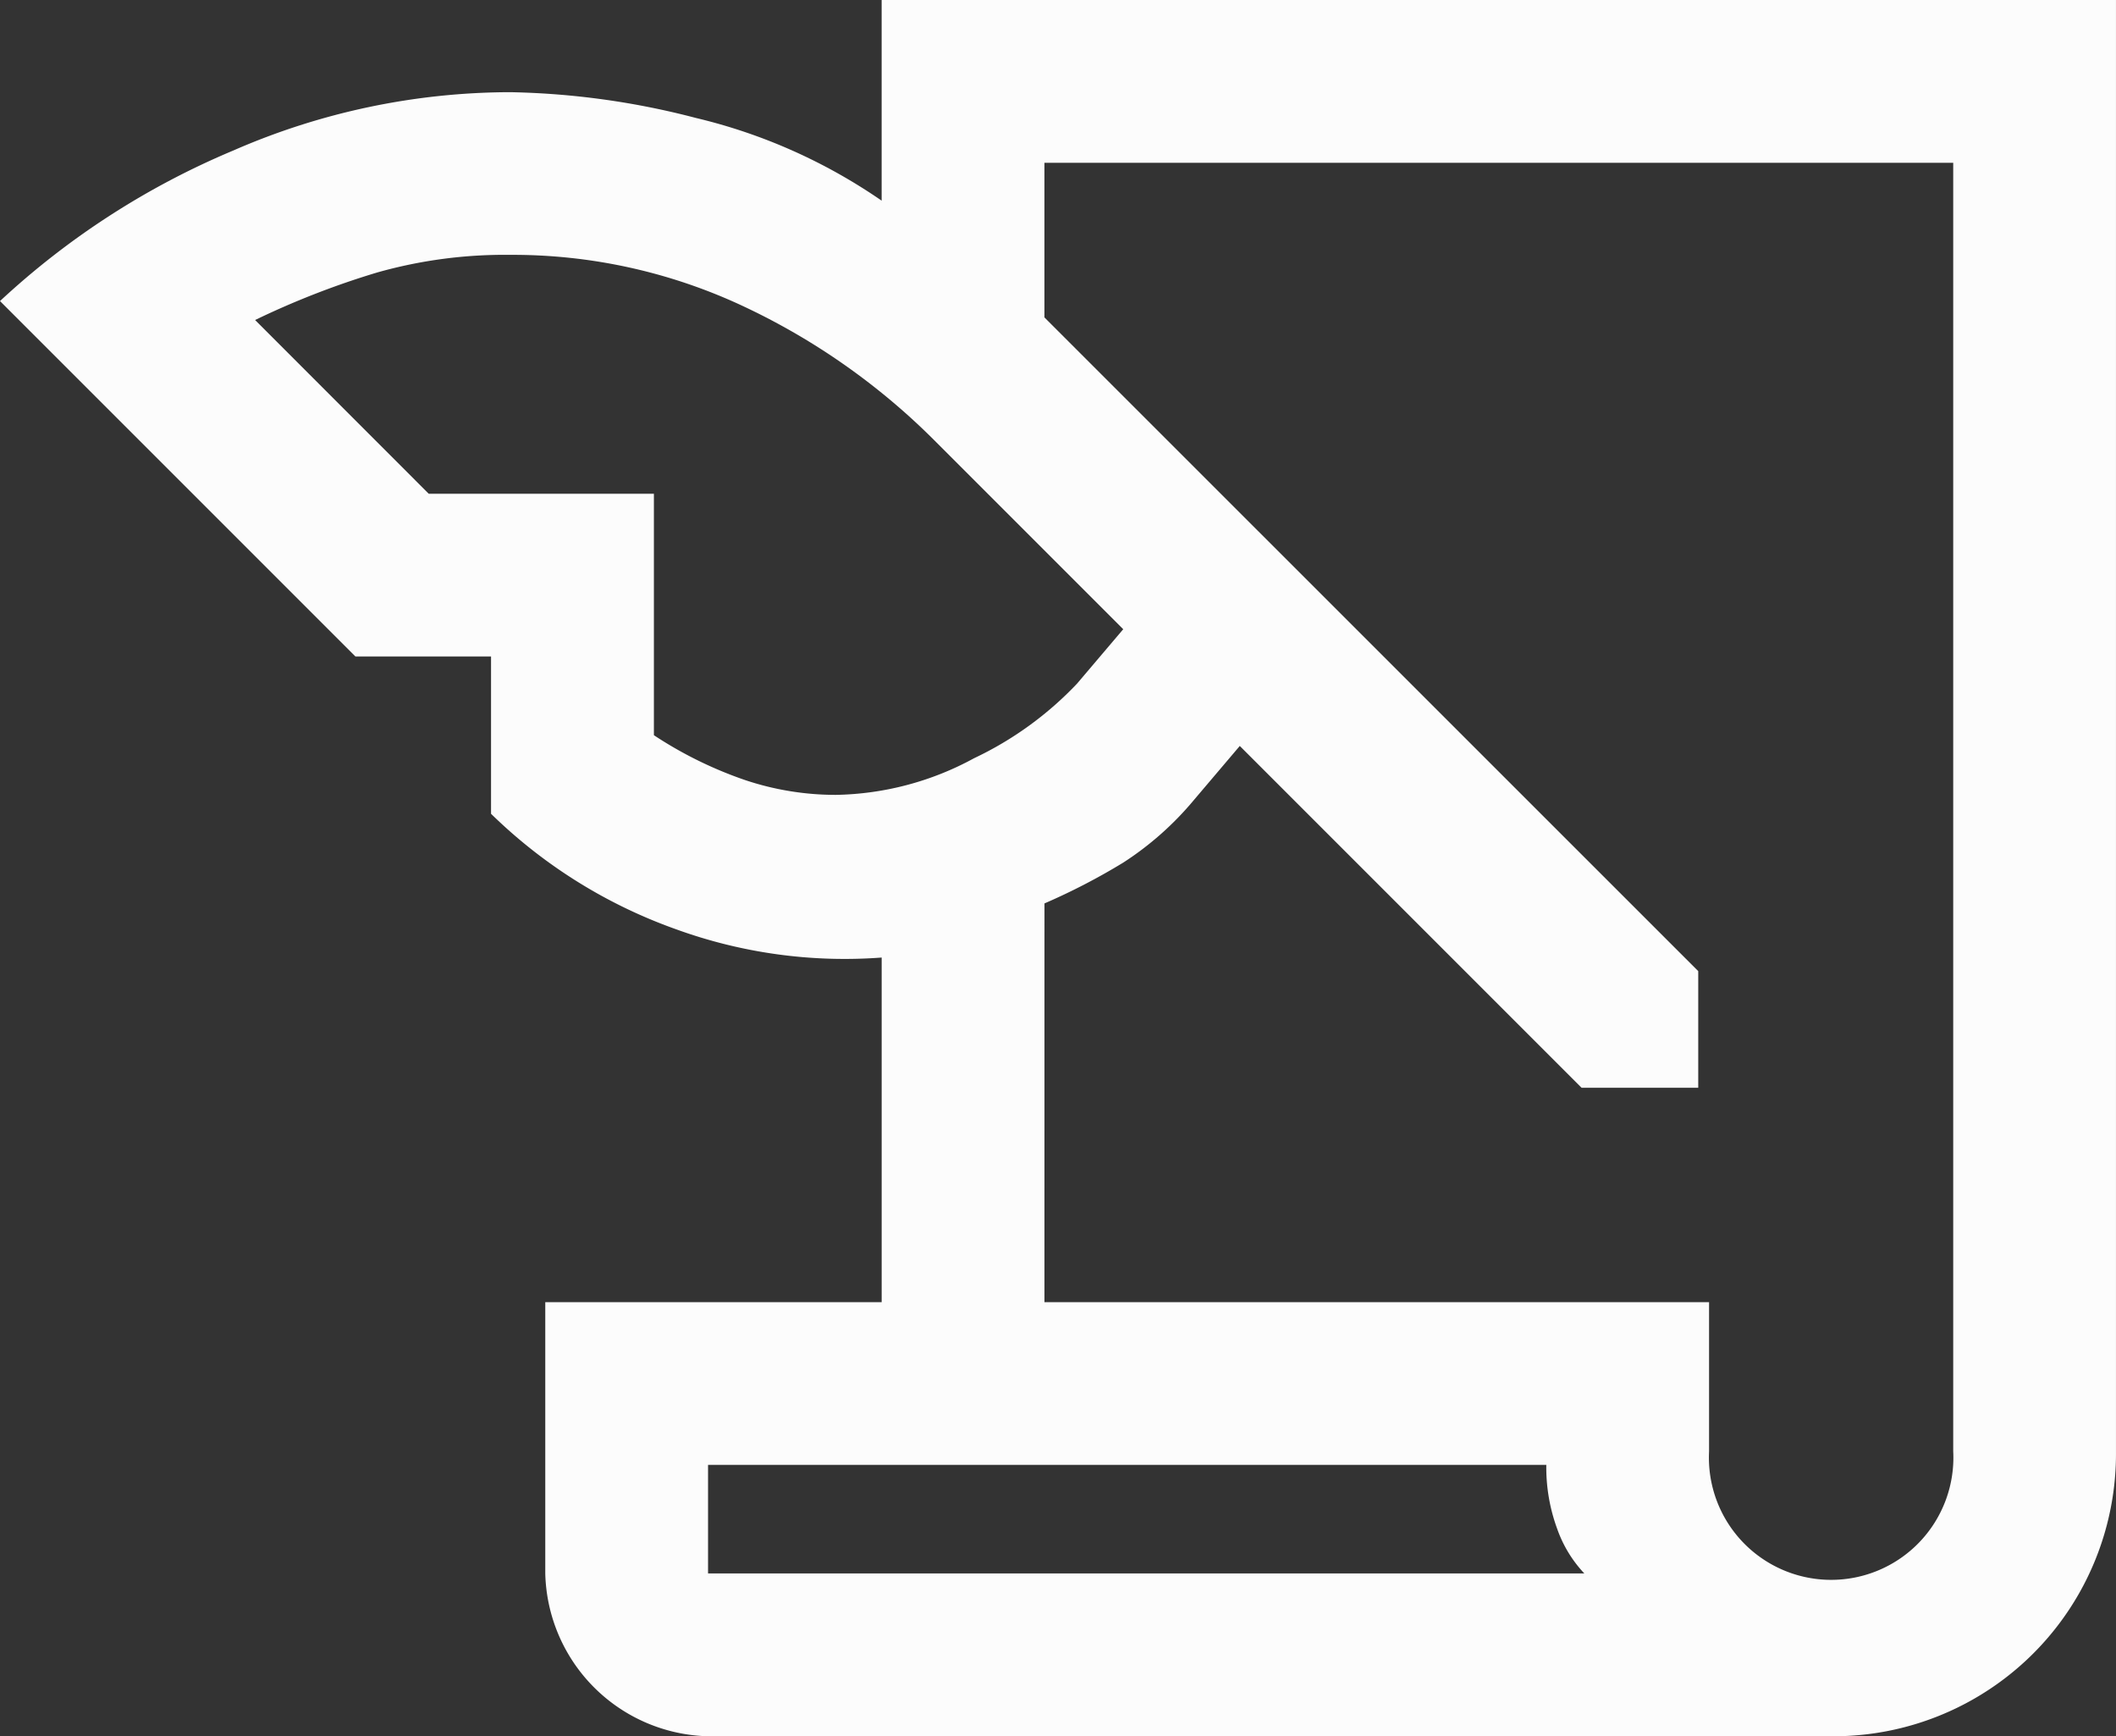<?xml version="1.0" encoding="UTF-8"?>
<svg xmlns="http://www.w3.org/2000/svg" width="93.477" height="76.699" viewBox="0 0 93.477 76.699">
  <rect x="0" y="0" width="93.477" height="76.699" fill="#333333" stroke="none"/>
  <path id="history_edu_FILL0_wght400_GRAD0_opsz48" d="M91.279,332.7a7.373,7.373,0,0,1-7.191-7.191V313.525H98.949V298.3a21.82,21.82,0,0,1-9.108-1.258,22.423,22.423,0,0,1-8.149-5.093V285H75.7L60,269.3a34.944,34.944,0,0,1,10.306-6.651,30.672,30.672,0,0,1,12.224-2.577,34.72,34.72,0,0,1,8.209,1.138,24.328,24.328,0,0,1,8.209,3.655V256h54.528v64.116A12.481,12.481,0,0,1,140.894,332.7Zm14.861-19.175H135.5v6.591a5.4,5.4,0,1,0,10.786,0V263.191H106.139v6.831L135.022,298.9v5.153h-5.153l-15.1-15.1-2.037,2.4a13.789,13.789,0,0,1-3.116,2.756,28.183,28.183,0,0,1-3.475,1.8Zm-27.2-35.713h9.947v10.666a17.774,17.774,0,0,0,4.015,1.977,12.619,12.619,0,0,0,4.015.659,13.2,13.2,0,0,0,6.112-1.618,15.228,15.228,0,0,0,4.554-3.3l2.037-2.4-8.269-8.269a29.854,29.854,0,0,0-8.629-6.052,23.976,23.976,0,0,0-10.187-2.217,20.687,20.687,0,0,0-5.872.779,36.489,36.489,0,0,0-5.393,2.1Zm49.375,42.9H91.279v4.794h38.709a5.55,5.55,0,0,1-1.2-1.977A7.86,7.86,0,0,1,128.31,320.715Zm-37.031,4.794v0Z" transform="translate(-60 -256)" fill="#fcfcfc"></path>
</svg>
